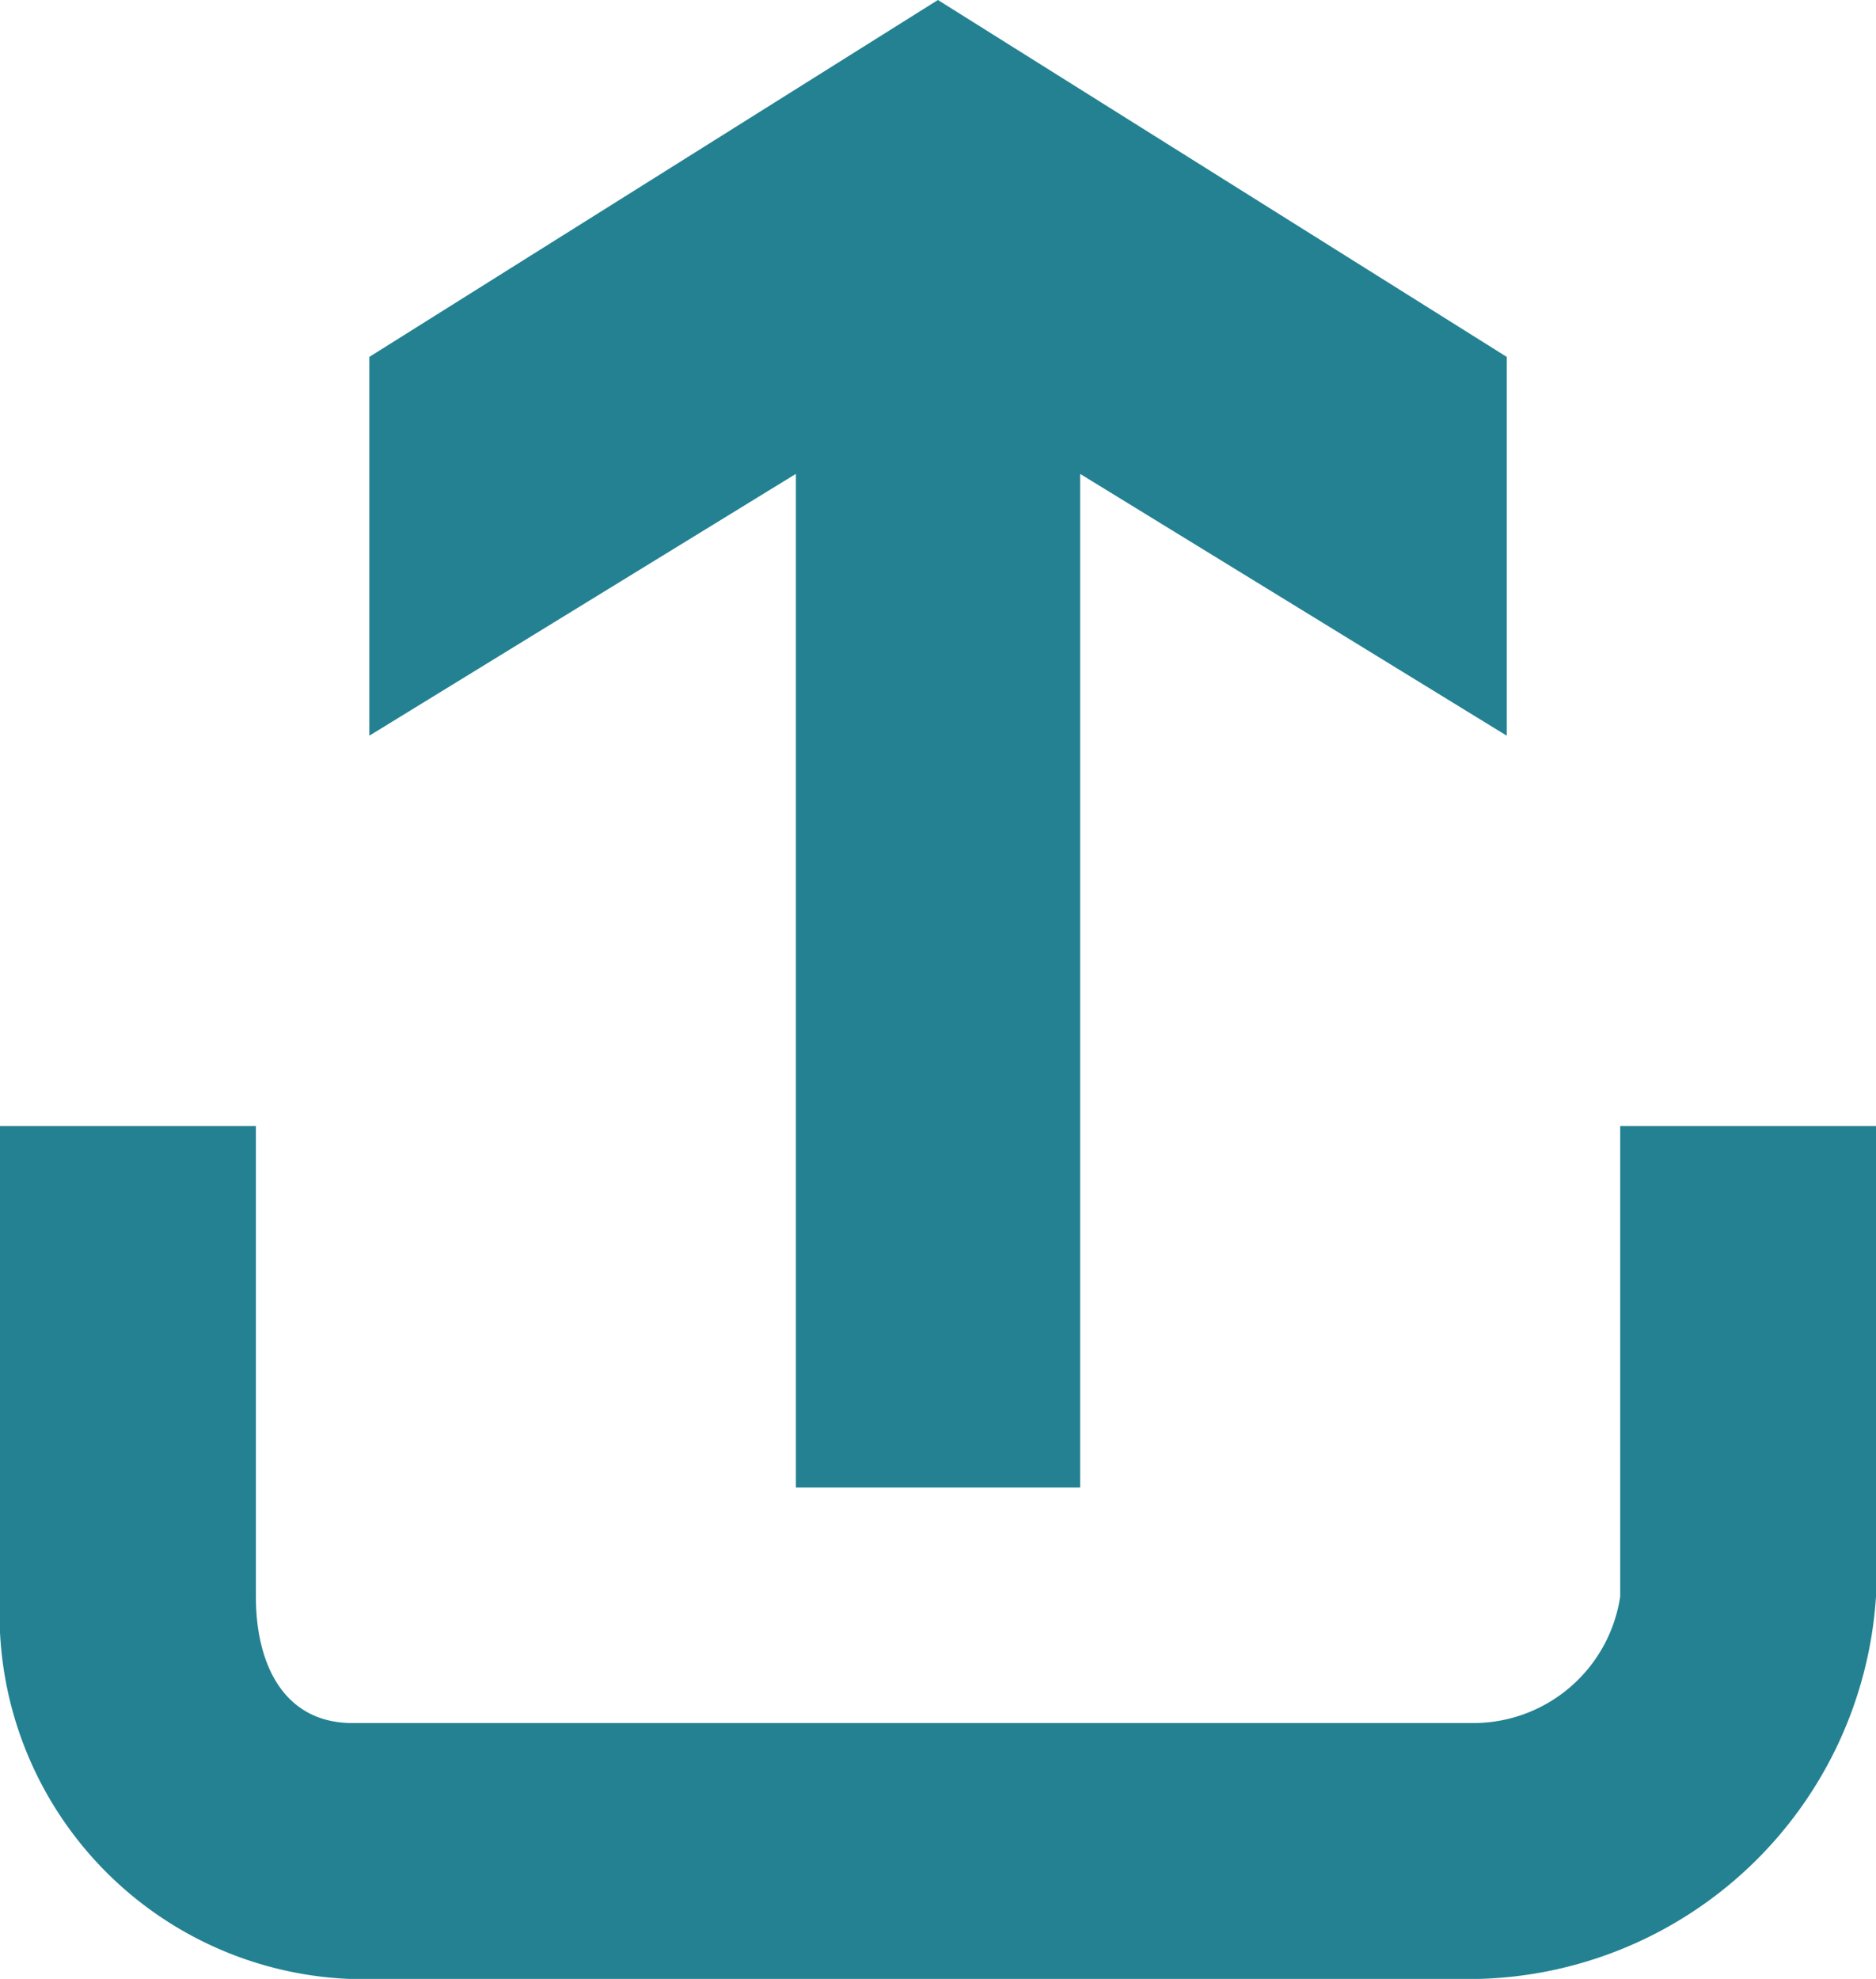 <svg xmlns="http://www.w3.org/2000/svg" width="24.518" height="25.86" viewBox="0 0 24.518 25.86"><g transform="translate(-1670.92 -716.861)"><path d="M1683.178,716.861l7.434,4.664v4.95l-5.575-3.421V736.3h-3.716V723.054l-5.574,3.421v-4.95Z" fill="#238192"/><path d="M1692.095,731.576v6.147a1.941,1.941,0,0,1-1.928,1.655h-14.639c-.895,0-1.264-.76-1.264-1.655v-6.147h-3.344v6.147a4.769,4.769,0,0,0,4.608,5h14.639a5.343,5.343,0,0,0,5.271-5v-6.147Z" fill="#238192"/></g></svg>